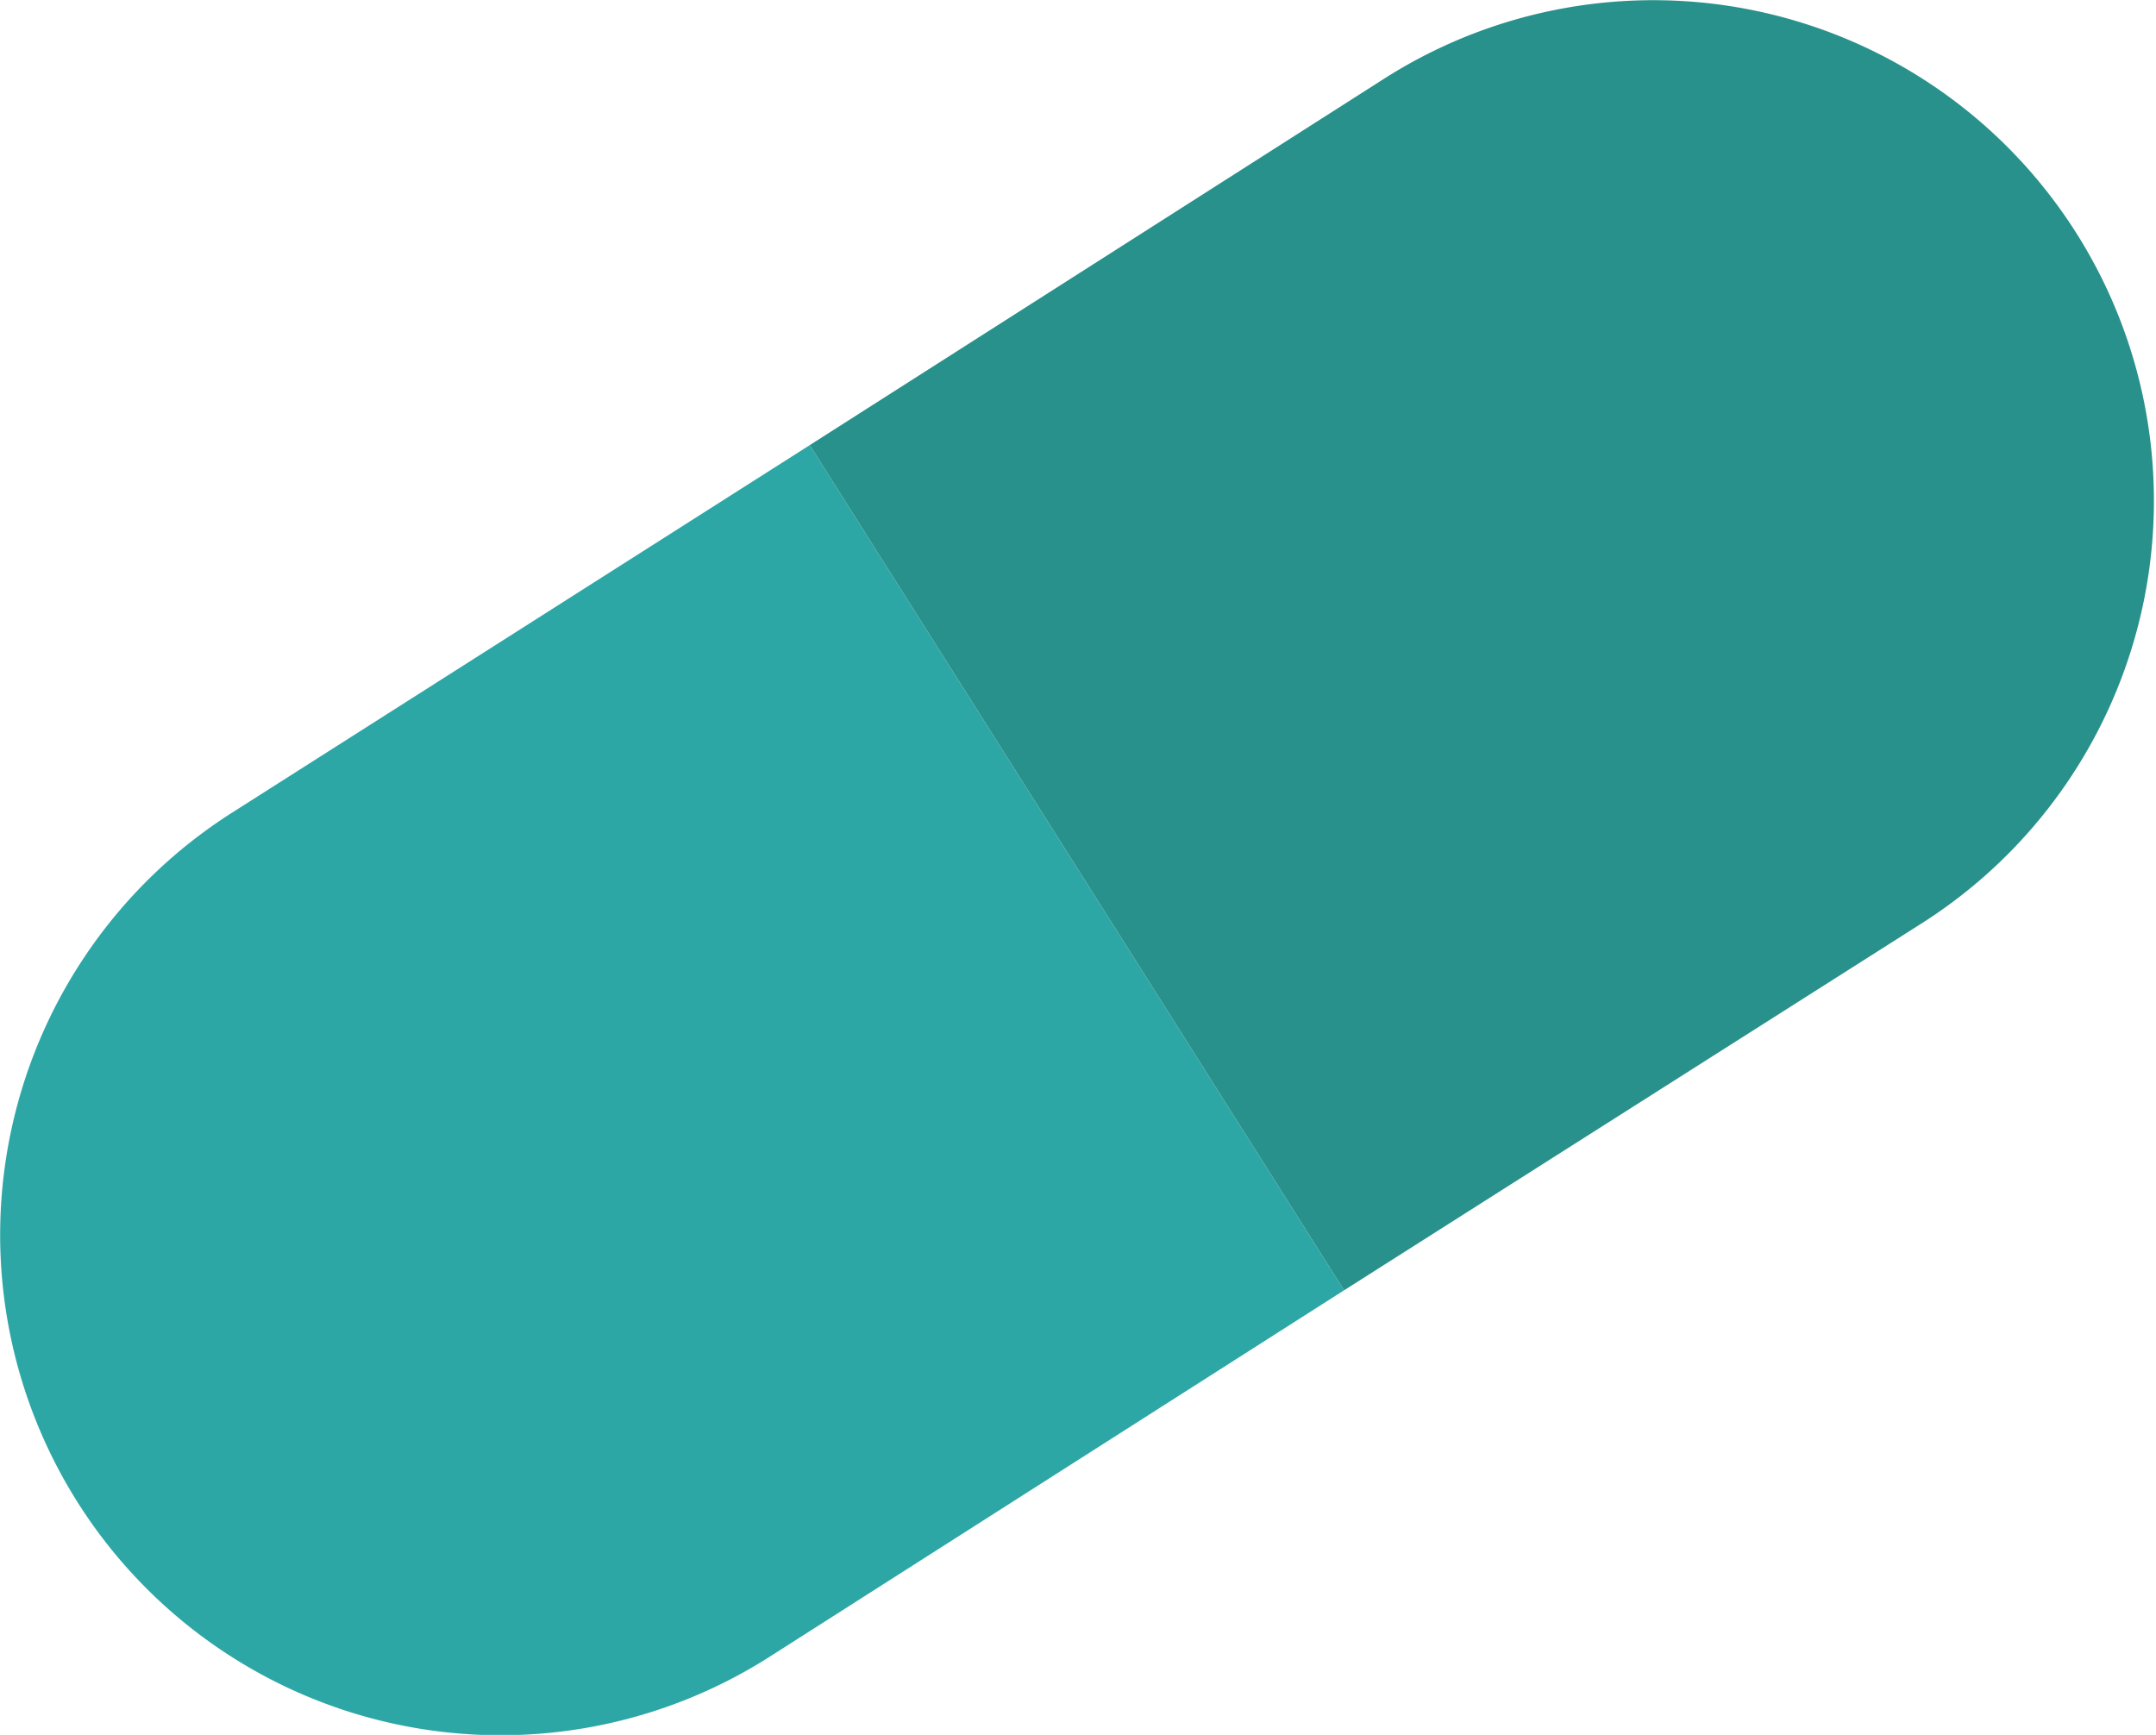 <svg id="BACKGROUND2" xmlns="http://www.w3.org/2000/svg" viewBox="0 0 40.1 32.27"><defs><style>.cls-1{fill:#2da7a6;}.cls-2{fill:#29918b;}</style></defs><title>Artboard 13</title><path class="cls-1" d="M15.06,8.28,4.31,15.12a9.3,9.3,0,1,0,10,15.7L25,24Z"/><path class="cls-2" d="M25,24l10.75-6.83a9.31,9.31,0,1,0-10-15.71L15.06,8.28Z"/></svg>